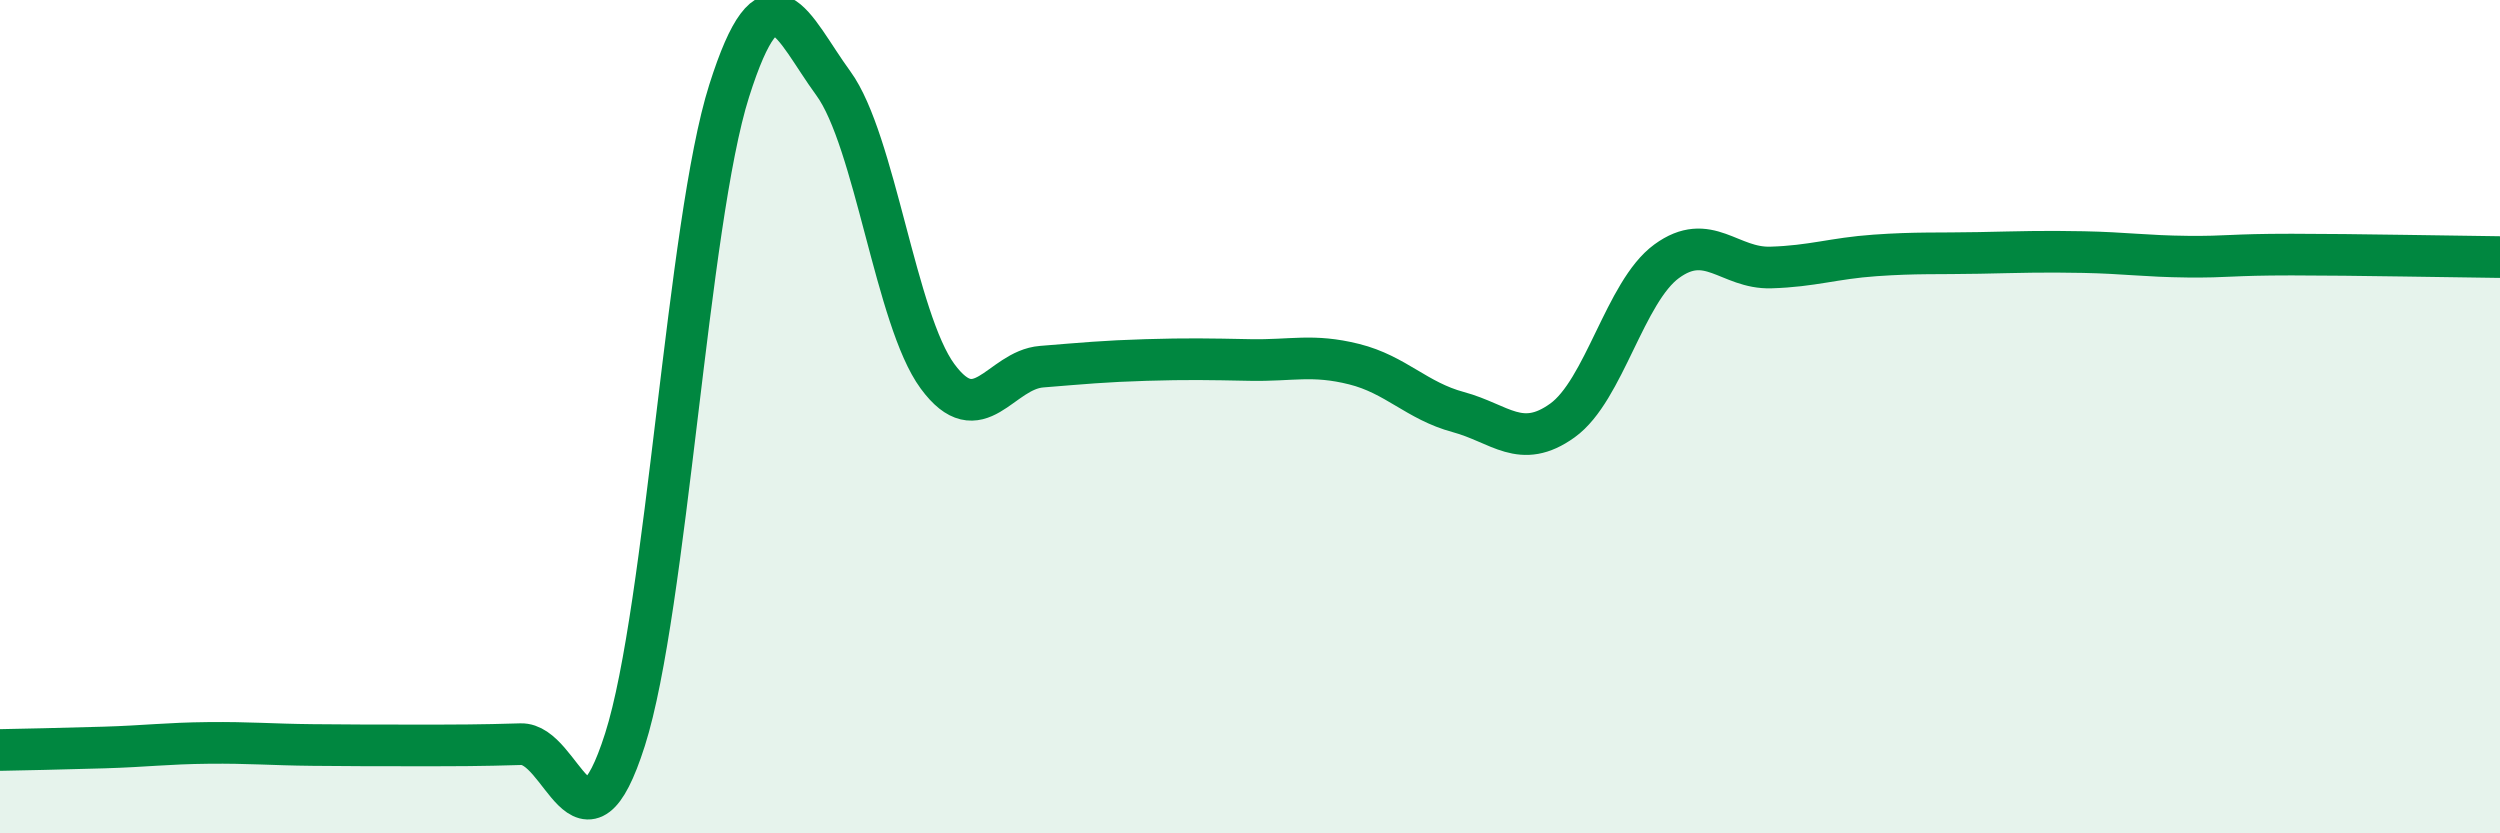 
    <svg width="60" height="20" viewBox="0 0 60 20" xmlns="http://www.w3.org/2000/svg">
      <path
        d="M 0,18 C 0.5,17.99 1.5,17.97 2.5,17.94 C 3.5,17.91 4,17.84 5,17.83 C 6,17.82 6.5,17.87 7.5,17.88 C 8.5,17.89 9,17.89 10,17.89 C 11,17.89 11.5,17.89 12.5,17.86 C 13.5,17.83 14,20.89 15,17.75 C 16,14.61 16.5,5.33 17.5,2.18 C 18.5,-0.97 19,0.63 20,2 C 21,3.37 21.5,7.67 22.5,9.03 C 23.5,10.39 24,8.88 25,8.8 C 26,8.72 26.5,8.67 27.5,8.64 C 28.5,8.61 29,8.62 30,8.64 C 31,8.66 31.5,8.49 32.5,8.74 C 33.5,8.99 34,9.62 35,9.89 C 36,10.16 36.5,10.81 37.5,10.09 C 38.5,9.37 39,7 40,6.27 C 41,5.54 41.5,6.45 42.5,6.42 C 43.5,6.39 44,6.2 45,6.13 C 46,6.06 46.5,6.09 47.5,6.07 C 48.5,6.05 49,6.03 50,6.05 C 51,6.07 51.5,6.15 52.5,6.16 C 53.5,6.17 53.5,6.11 55,6.11 C 56.5,6.11 59,6.16 60,6.17L60 20L0 20Z"
        fill="#008740"
        opacity="0.1"
        stroke-linecap="round"
        stroke-linejoin="round"
      />
      <path
        d="M 0,18 C 0.5,17.99 1.5,17.97 2.5,17.94 C 3.5,17.91 4,17.84 5,17.83 C 6,17.82 6.5,17.87 7.5,17.88 C 8.5,17.89 9,17.89 10,17.89 C 11,17.89 11.5,17.89 12.5,17.86 C 13.5,17.83 14,20.89 15,17.75 C 16,14.61 16.5,5.33 17.5,2.18 C 18.5,-0.97 19,0.63 20,2 C 21,3.37 21.5,7.67 22.5,9.03 C 23.5,10.39 24,8.88 25,8.8 C 26,8.72 26.5,8.67 27.5,8.64 C 28.5,8.61 29,8.62 30,8.64 C 31,8.66 31.5,8.49 32.5,8.74 C 33.5,8.99 34,9.62 35,9.89 C 36,10.16 36.5,10.81 37.5,10.09 C 38.5,9.37 39,7 40,6.27 C 41,5.54 41.5,6.45 42.5,6.42 C 43.5,6.39 44,6.2 45,6.13 C 46,6.06 46.5,6.09 47.5,6.07 C 48.5,6.05 49,6.03 50,6.05 C 51,6.07 51.5,6.15 52.5,6.16 C 53.5,6.17 53.5,6.11 55,6.11 C 56.5,6.11 59,6.16 60,6.17"
        stroke="#008740"
        stroke-width="1"
        fill="none"
        stroke-linecap="round"
        stroke-linejoin="round"
      />
    </svg>
  